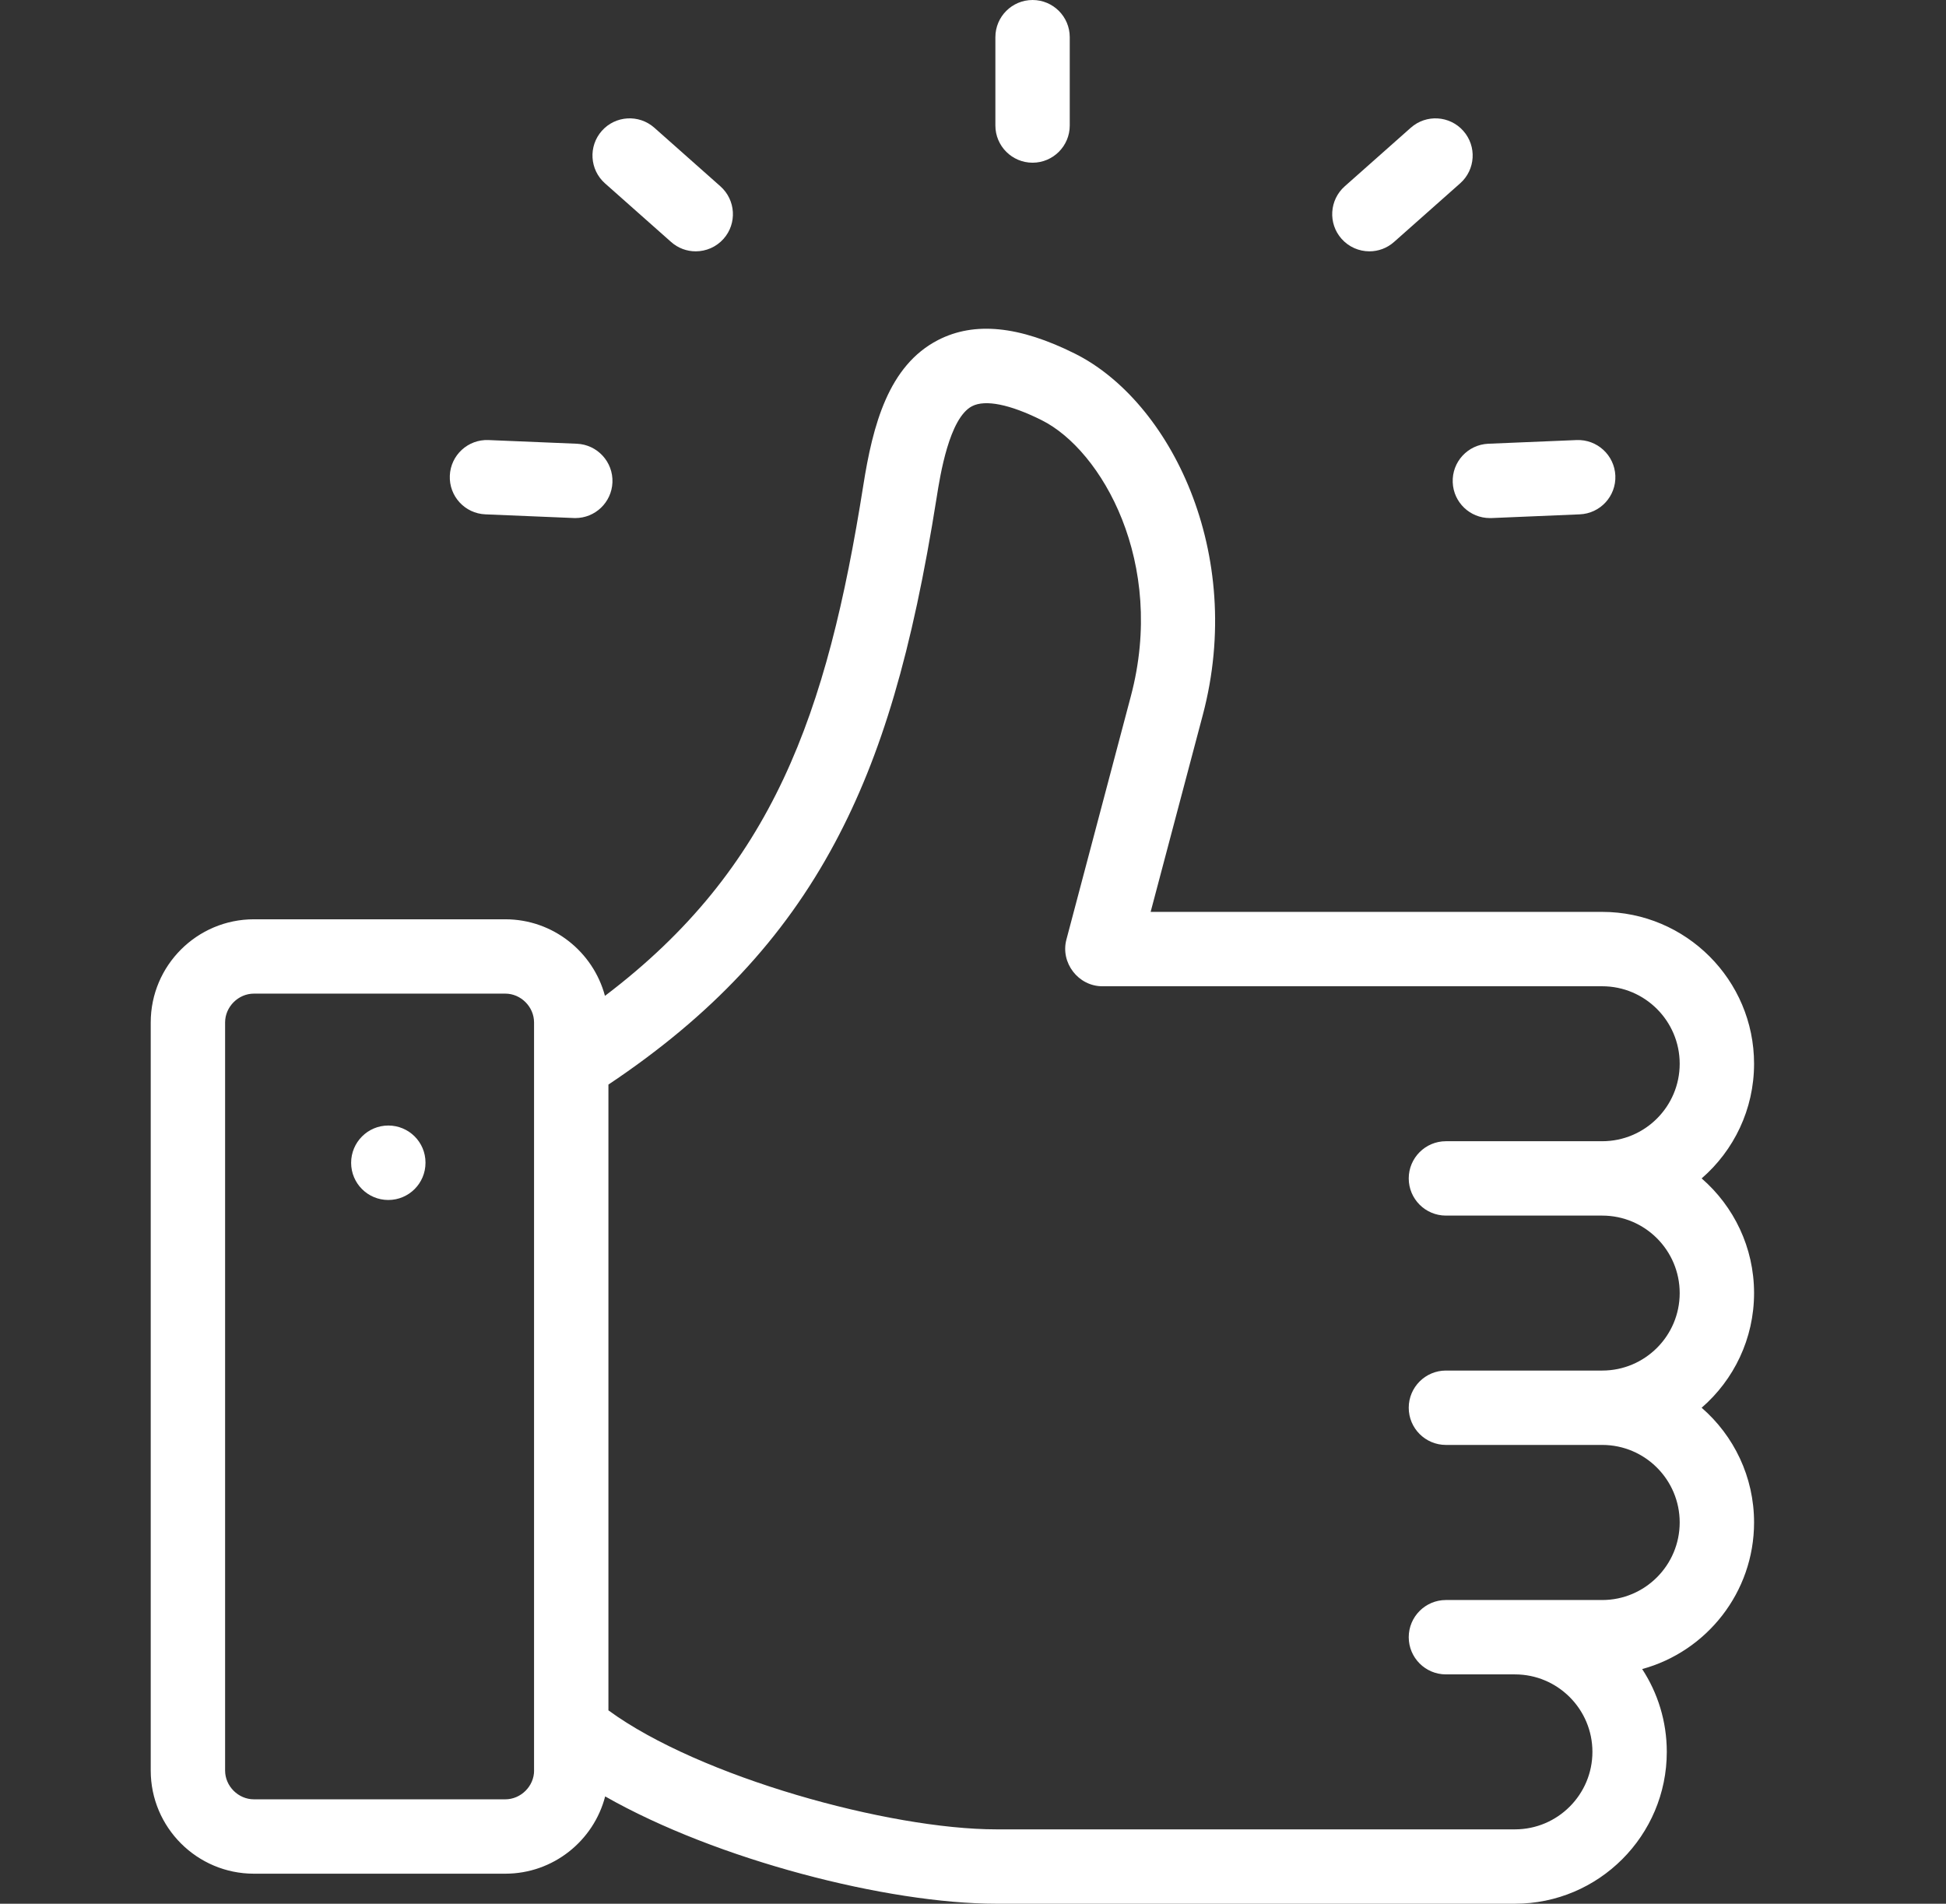 <svg width="46" height="45" viewBox="0 0 46 45" fill="none" xmlns="http://www.w3.org/2000/svg">
<rect x="0" y="0" width="46" height="45" fill="#333333" stroke="none"/>
<path d="M24.408 3.846C24.893 3.846 25.287 3.452 25.287 2.967V0.879C25.287 0.393 24.893 0 24.408 0C23.923 0 23.529 0.393 23.529 0.879V2.967C23.529 3.452 23.923 3.846 24.408 3.846Z" fill="white"/>
<path d="M41.463 30.566C41.463 29.485 40.983 28.514 40.224 27.855C40.983 27.197 41.463 26.226 41.463 25.145C41.463 23.165 39.853 21.555 37.874 21.555H27.199L28.431 16.904C29.449 13.066 27.655 9.48 25.409 8.359C24.091 7.701 23.033 7.596 22.174 8.038C21.001 8.642 20.631 10.049 20.406 11.479C19.55 16.883 18.27 20.534 14.3 23.54C14.022 22.499 13.071 21.73 11.944 21.73H6.002C4.657 21.73 3.563 22.823 3.563 24.168V41.852C3.563 43.196 4.657 44.29 6.002 44.29H11.944C13.077 44.29 14.033 43.513 14.305 42.463C16.938 43.963 20.984 45 23.551 45H35.811C37.79 45 39.4 43.39 39.4 41.41C39.4 40.689 39.186 40.016 38.818 39.453C40.341 39.037 41.463 37.641 41.463 35.987C41.463 34.906 40.983 33.935 40.224 33.276C40.983 32.618 41.463 31.647 41.463 30.566ZM12.625 41.852C12.625 42.221 12.313 42.532 11.944 42.532H6.002C5.633 42.532 5.321 42.221 5.321 41.852V24.168C5.321 23.799 5.633 23.487 6.002 23.487H11.944C12.313 23.487 12.624 23.799 12.624 24.168V41.852H12.625ZM34.179 28.734H37.874C38.884 28.734 39.705 29.556 39.705 30.566C39.705 31.576 38.884 32.397 37.874 32.397H34.179C33.694 32.397 33.3 32.791 33.3 33.276C33.3 33.762 33.694 34.155 34.179 34.155H37.874C38.884 34.155 39.705 34.977 39.705 35.987C39.705 36.998 38.884 37.821 37.874 37.821H35.811H34.179C33.694 37.821 33.3 38.215 33.3 38.7C33.3 39.185 33.694 39.579 34.179 39.579H35.811C36.821 39.579 37.642 40.401 37.642 41.41C37.642 42.42 36.821 43.242 35.811 43.242H23.551C21.023 43.242 16.537 42.007 14.382 40.429V25.637C16.815 24.012 18.523 22.188 19.735 19.923C20.843 17.852 21.563 15.408 22.142 11.753C22.223 11.241 22.437 9.88 22.979 9.601C23.291 9.44 23.875 9.558 24.623 9.932C26.044 10.641 27.568 13.303 26.732 16.454L25.208 22.209C25.062 22.757 25.49 23.313 26.057 23.313H37.874C38.884 23.313 39.705 24.135 39.705 25.145C39.705 26.155 38.884 26.976 37.874 26.976H34.179C33.694 26.976 33.3 27.37 33.3 27.855C33.3 28.341 33.694 28.734 34.179 28.734Z" fill="white"/>
<path d="M9.179 26.605C8.693 26.605 8.3 27.001 8.3 27.486C8.3 27.972 8.693 28.365 9.179 28.365C9.664 28.365 10.058 27.972 10.058 27.486V27.481C10.058 26.996 9.664 26.605 9.179 26.605Z" fill="white"/>
<path d="M14.301 4.334L15.863 5.719C16.03 5.868 16.238 5.941 16.445 5.941C16.688 5.941 16.93 5.841 17.104 5.645C17.426 5.282 17.392 4.726 17.029 4.404L15.467 3.019C15.104 2.697 14.548 2.73 14.226 3.093C13.904 3.457 13.938 4.012 14.301 4.334Z" fill="white"/>
<path d="M32.37 5.941C32.578 5.941 32.786 5.868 32.953 5.719L34.515 4.334C34.879 4.012 34.912 3.457 34.59 3.094C34.268 2.73 33.712 2.697 33.349 3.019L31.787 4.404C31.424 4.726 31.39 5.282 31.712 5.645C31.886 5.841 32.128 5.941 32.37 5.941Z" fill="white"/>
<path d="M11.474 12.158L13.562 12.245C13.574 12.246 13.587 12.246 13.599 12.246C14.068 12.246 14.457 11.877 14.477 11.404C14.497 10.919 14.12 10.509 13.635 10.489L11.547 10.402C11.063 10.382 10.653 10.758 10.633 11.243C10.612 11.729 10.989 12.138 11.474 12.158Z" fill="white"/>
<path d="M34.34 11.404C34.359 11.877 34.749 12.246 35.217 12.246C35.23 12.246 35.242 12.246 35.254 12.246L37.342 12.158C37.827 12.138 38.204 11.729 38.184 11.244C38.163 10.759 37.753 10.383 37.269 10.402L35.181 10.489C34.696 10.51 34.319 10.919 34.34 11.404Z" fill="white"/>
</svg>
